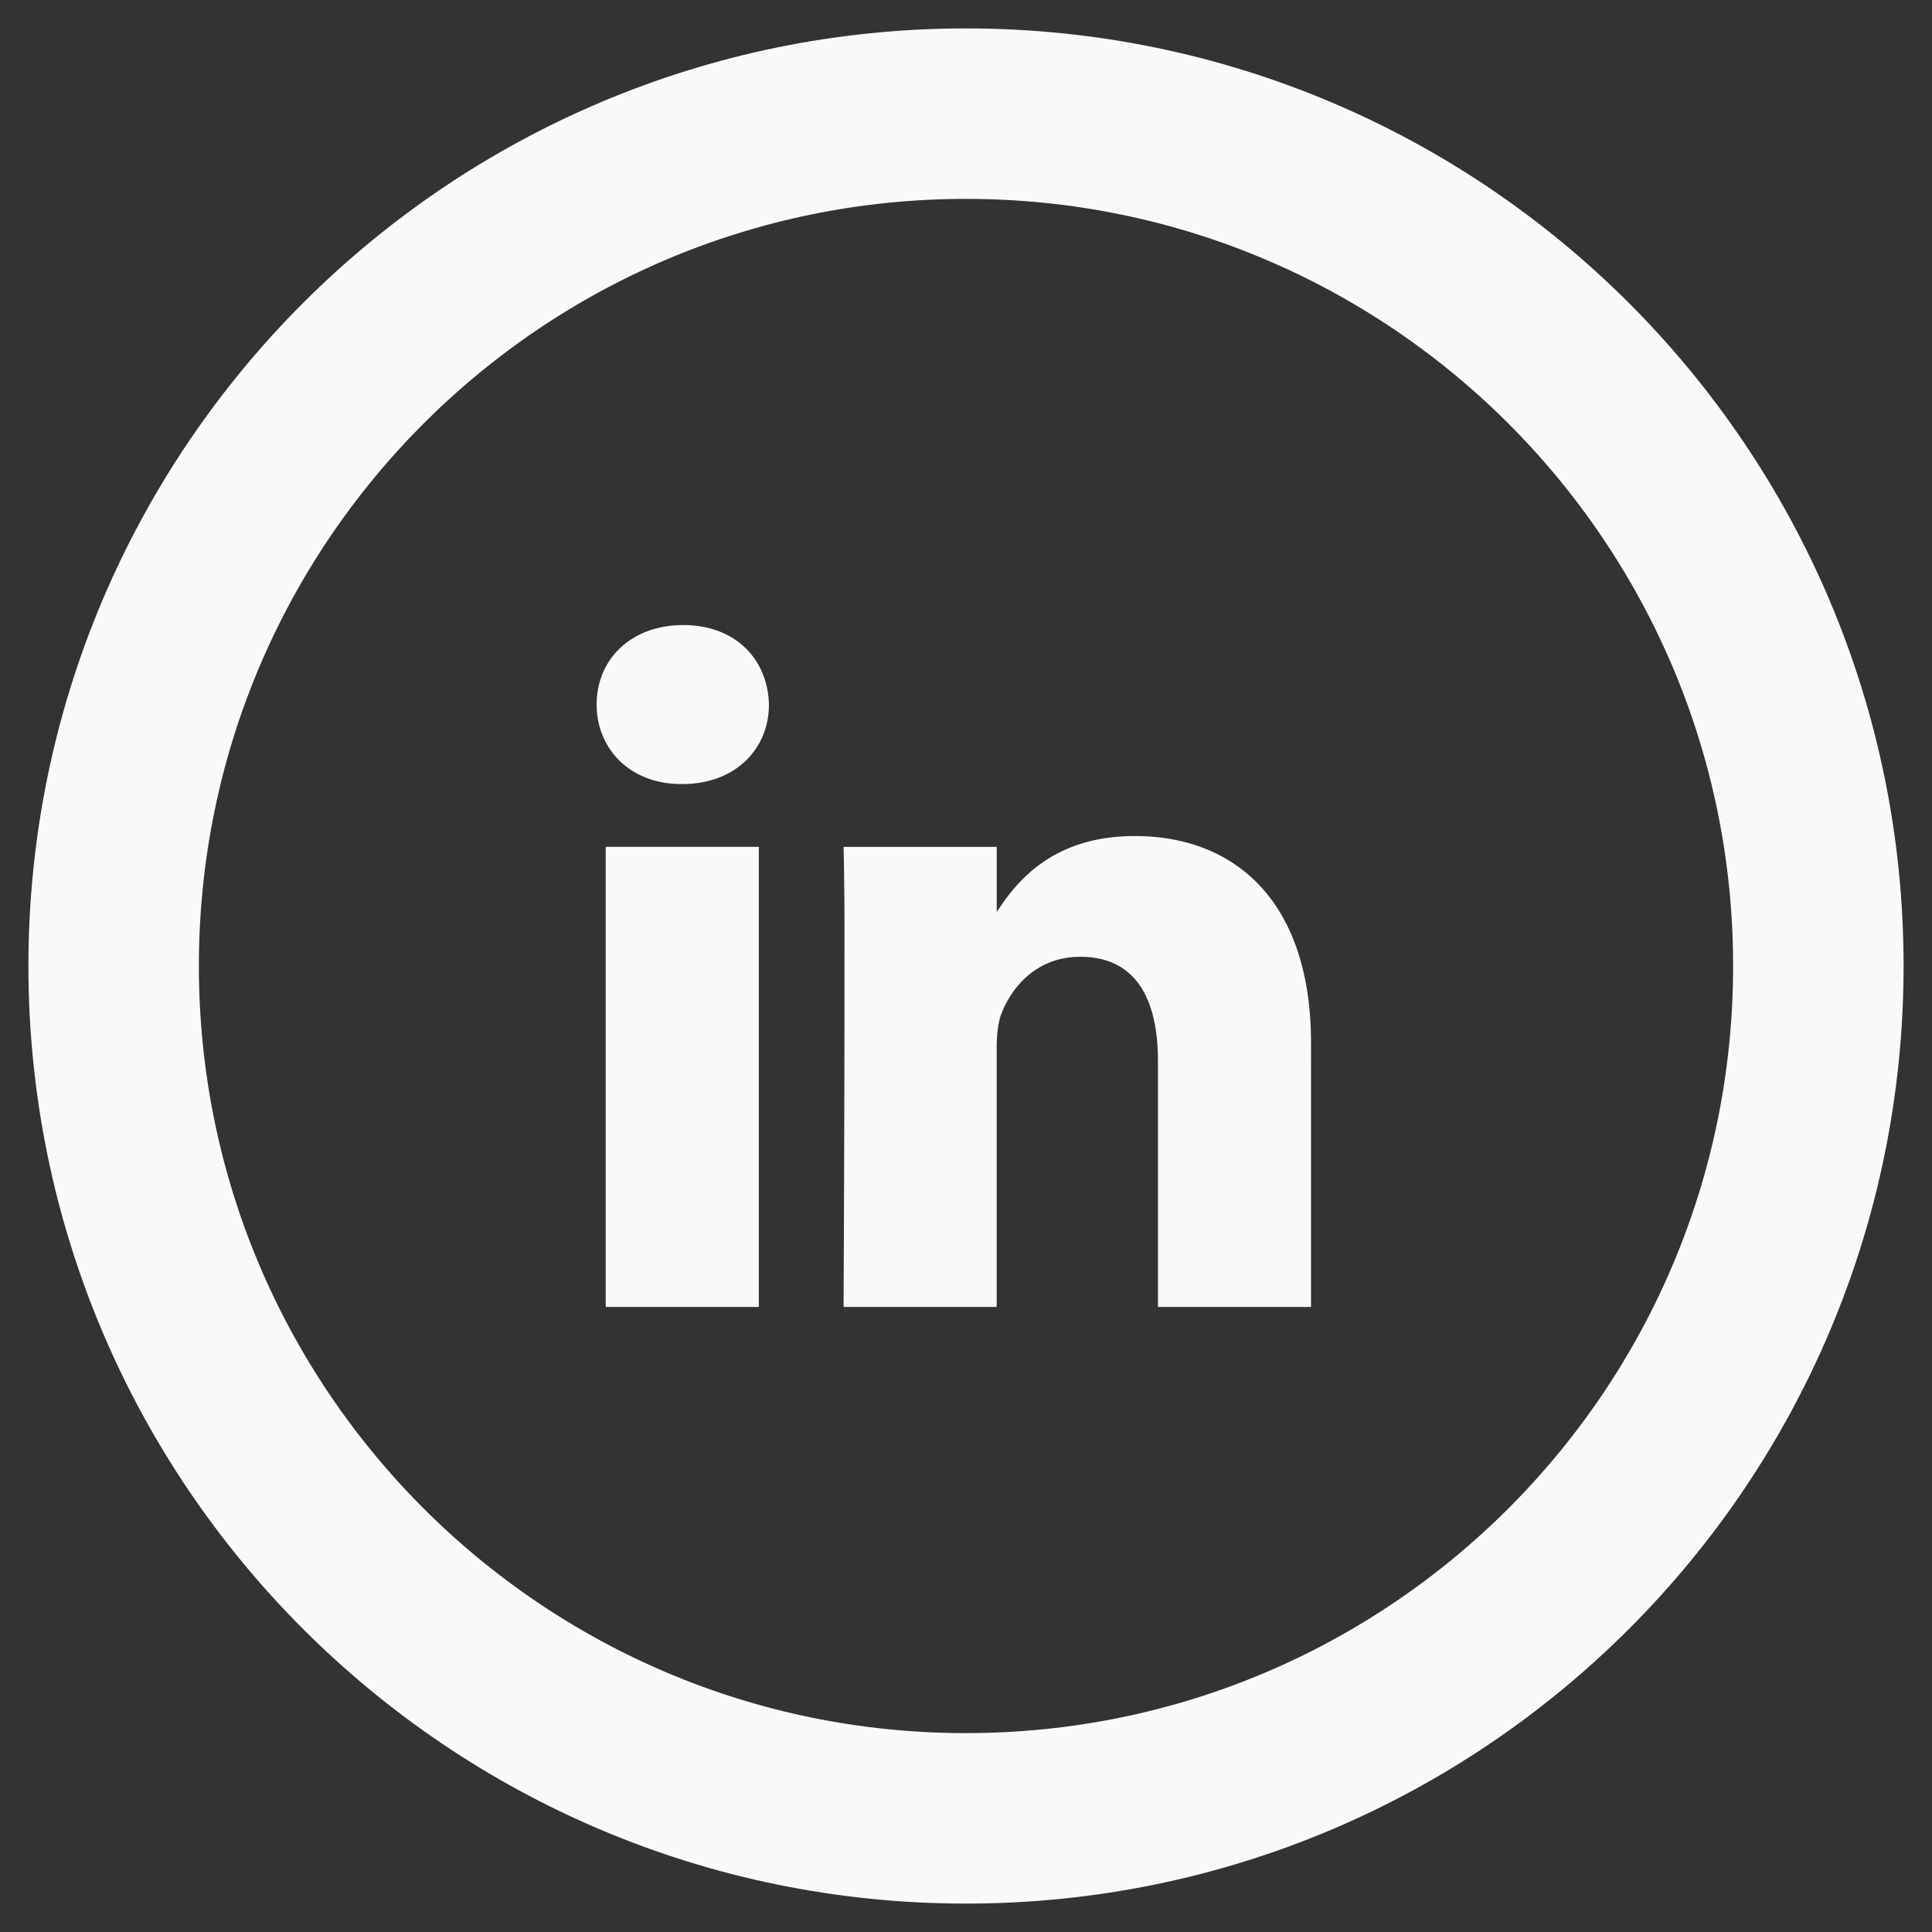 <svg width="34" height="34" xmlns="http://www.w3.org/2000/svg"><rect width="100%" height="100%" fill="#333333" stroke="none"/><g fill="none" fill-rule="evenodd"><path d="M2 17C2 8.716 8.716 2 17 2c8.284 0 15 6.716 15 15 0 8.284-6.716 15-15 15-8.284 0-15-6.716-15-15z" stroke="#F8F9FA" stroke-width="3"/><path d="M19.97 14.713c1.773 0 3.102 1.157 3.102 3.644V23h-2.694v-4.332c0-1.088-.39-1.83-1.366-1.83-.744 0-1.188.5-1.382.984-.072.173-.09.414-.09.656V23h-2.694V22.898l.001-.174c.003-.741.012-2.847.014-4.695v-1.255a72.612 72.612 0 0 0-.015-1.87h2.695v1.146c.357-.551.998-1.337 2.429-1.337zm-6.616.19V23H10.66v-8.097h2.695zM12.024 11c.922 0 1.49.605 1.508 1.399 0 .777-.586 1.399-1.525 1.399h-.017c-.905 0-1.49-.622-1.49-1.4 0-.793.603-1.398 1.525-1.398z" fill="#F8F9FA"/></g></svg>